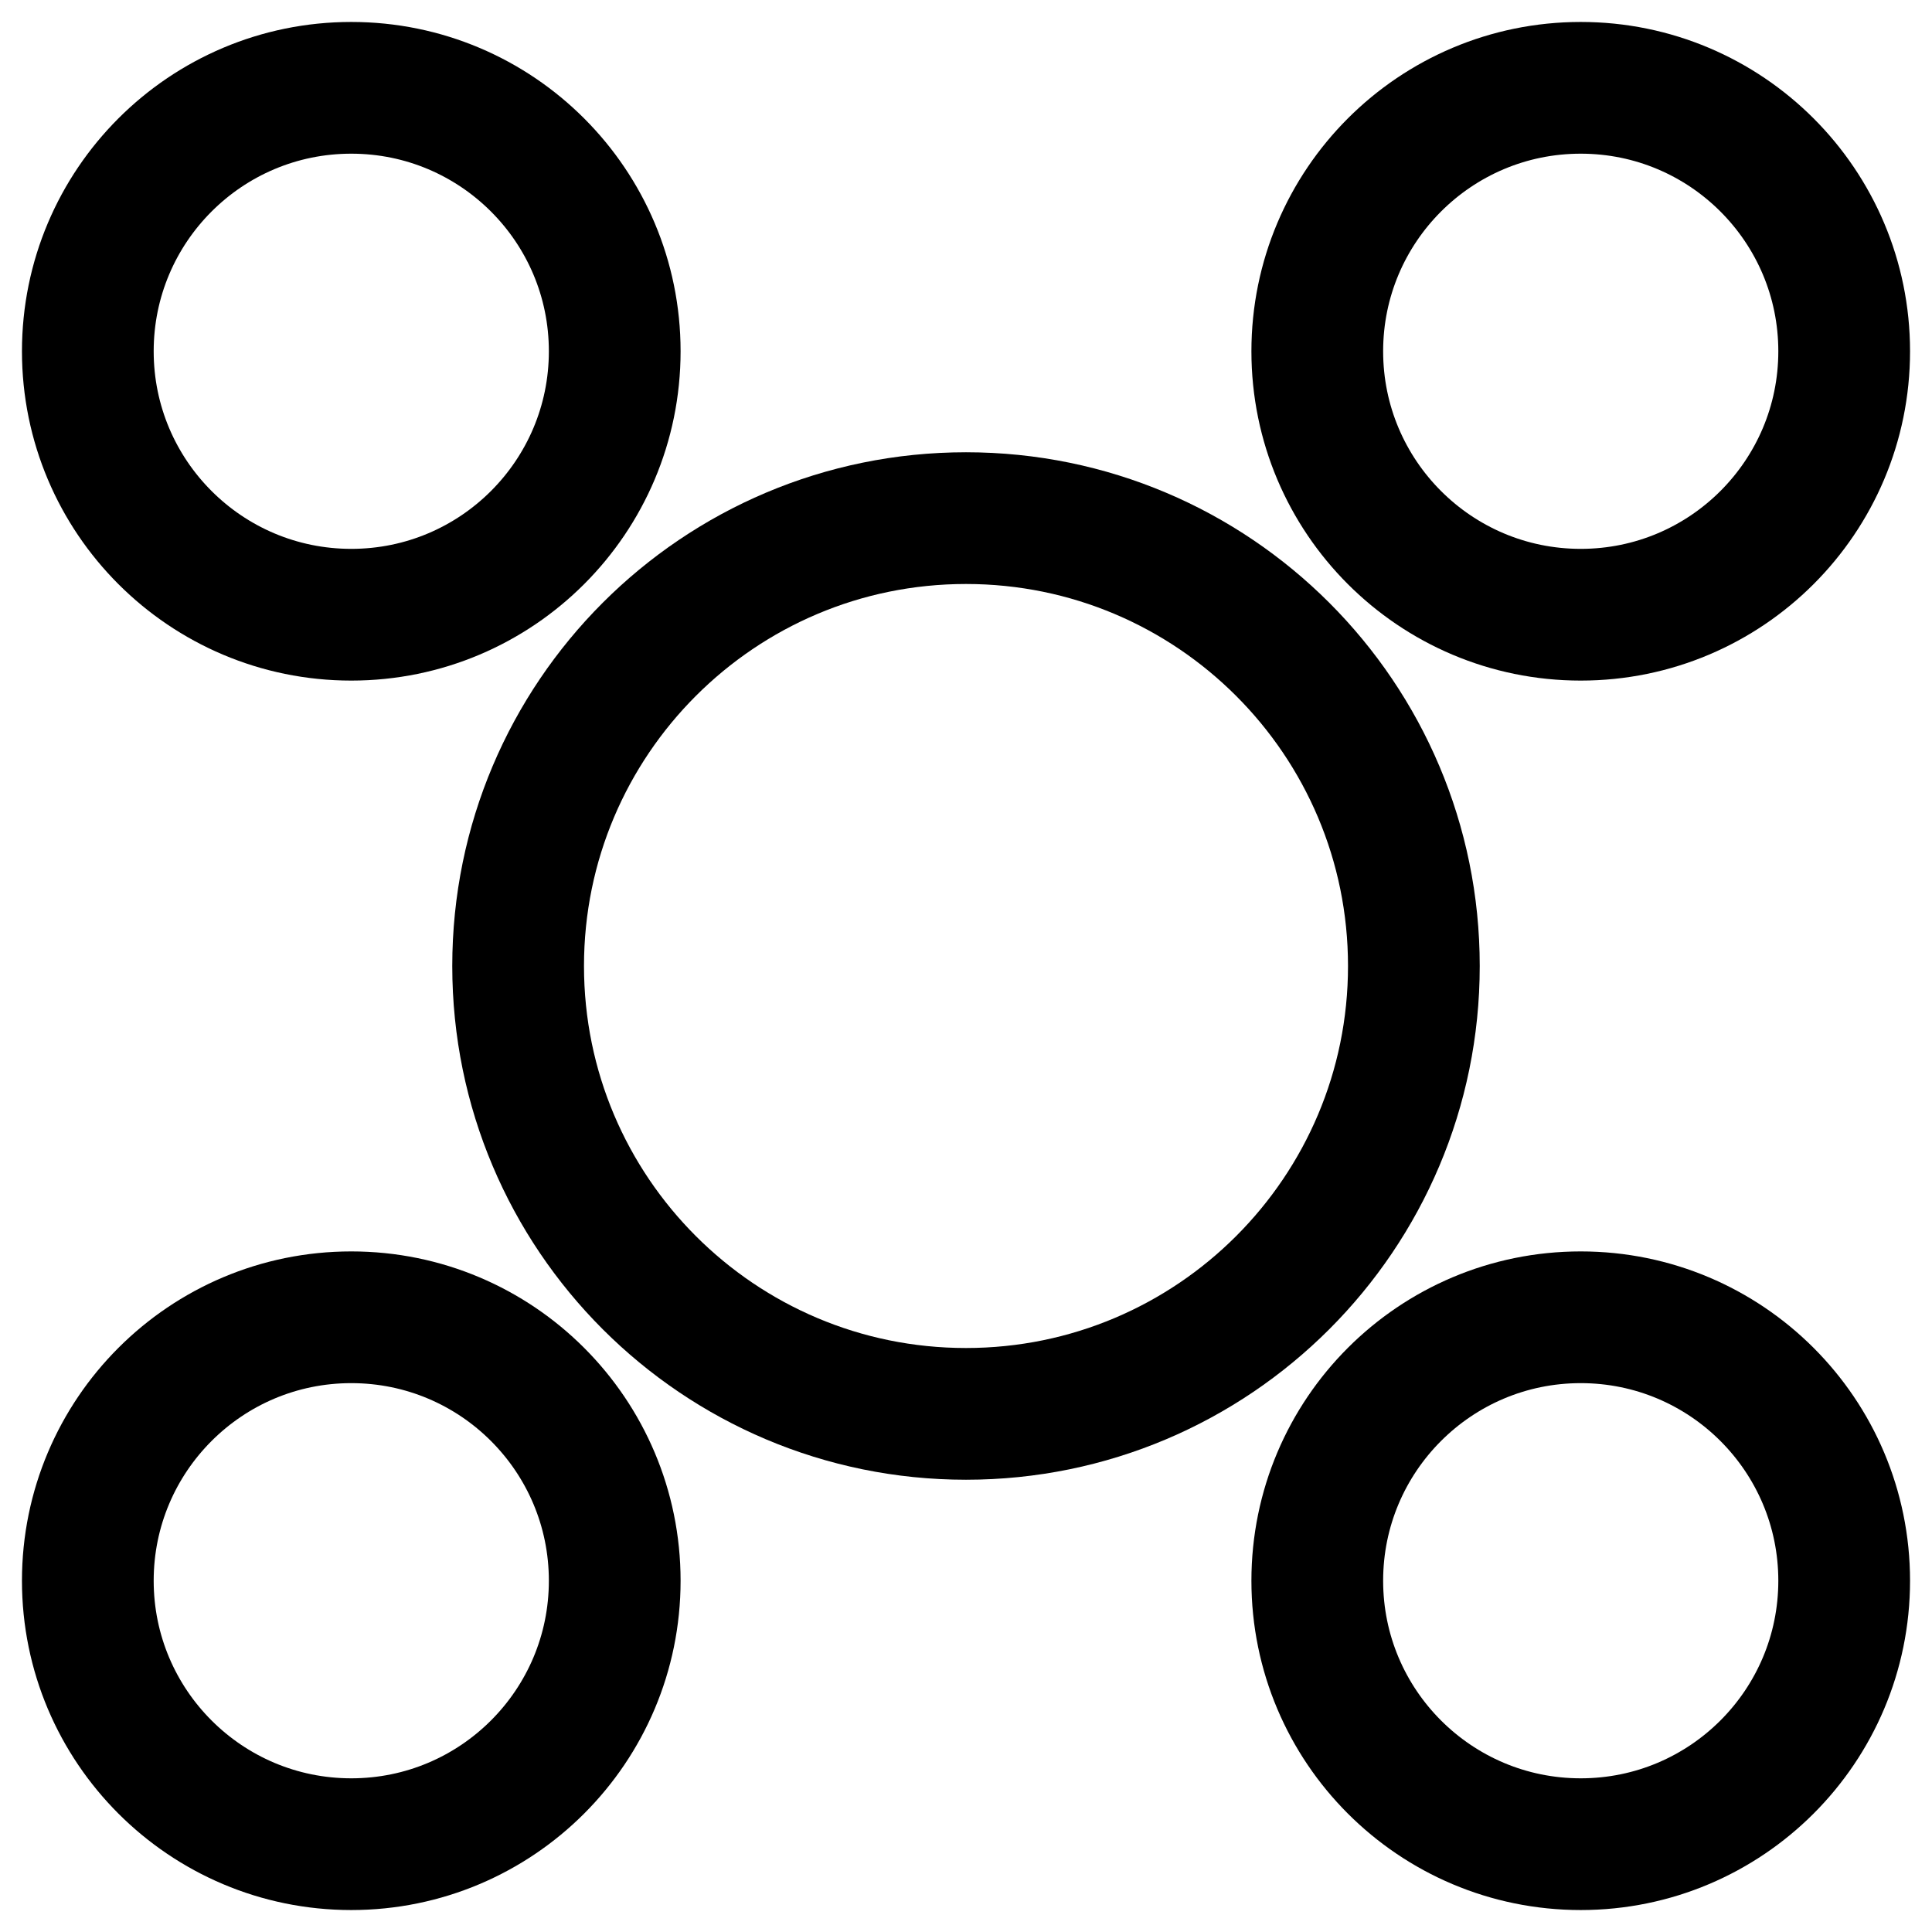 <svg xmlns="http://www.w3.org/2000/svg" width="44" height="44" viewBox="0 0 44 44" fill="none"><path d="M42 8C42 11.314 39.314 14 36 14C32.686 14 30 11.314 30 8C30 4.686 32.686 2 36 2C39.314 2 42 4.686 42 8Z" stroke="black" stroke-width="3" stroke-linejoin="round"></path><path d="M42 36C42 39.314 39.314 42 36 42C32.686 42 30 39.314 30 36C30 32.686 32.686 30 36 30C39.314 30 42 32.686 42 36Z" stroke="black" stroke-width="3" stroke-linejoin="round"></path><path d="M32.2 22C32.2 27.633 27.633 32.2 22 32.2C16.367 32.2 11.8 27.633 11.8 22C11.8 16.367 16.367 11.8 22 11.8C27.633 11.8 32.2 16.367 32.2 22Z" stroke="black" stroke-width="3" stroke-linejoin="round"></path><path d="M14 8C14 11.314 11.314 14 8 14C4.686 14 2 11.314 2 8C2 4.686 4.686 2 8 2C11.314 2 14 4.686 14 8Z" stroke="black" stroke-width="3" stroke-linejoin="round"></path><path d="M14 36C14 39.314 11.314 42 8 42C4.686 42 2 39.314 2 36C2 32.686 4.686 30 8 30C11.314 30 14 32.686 14 36Z" stroke="black" stroke-width="3" stroke-linejoin="round"></path></svg>